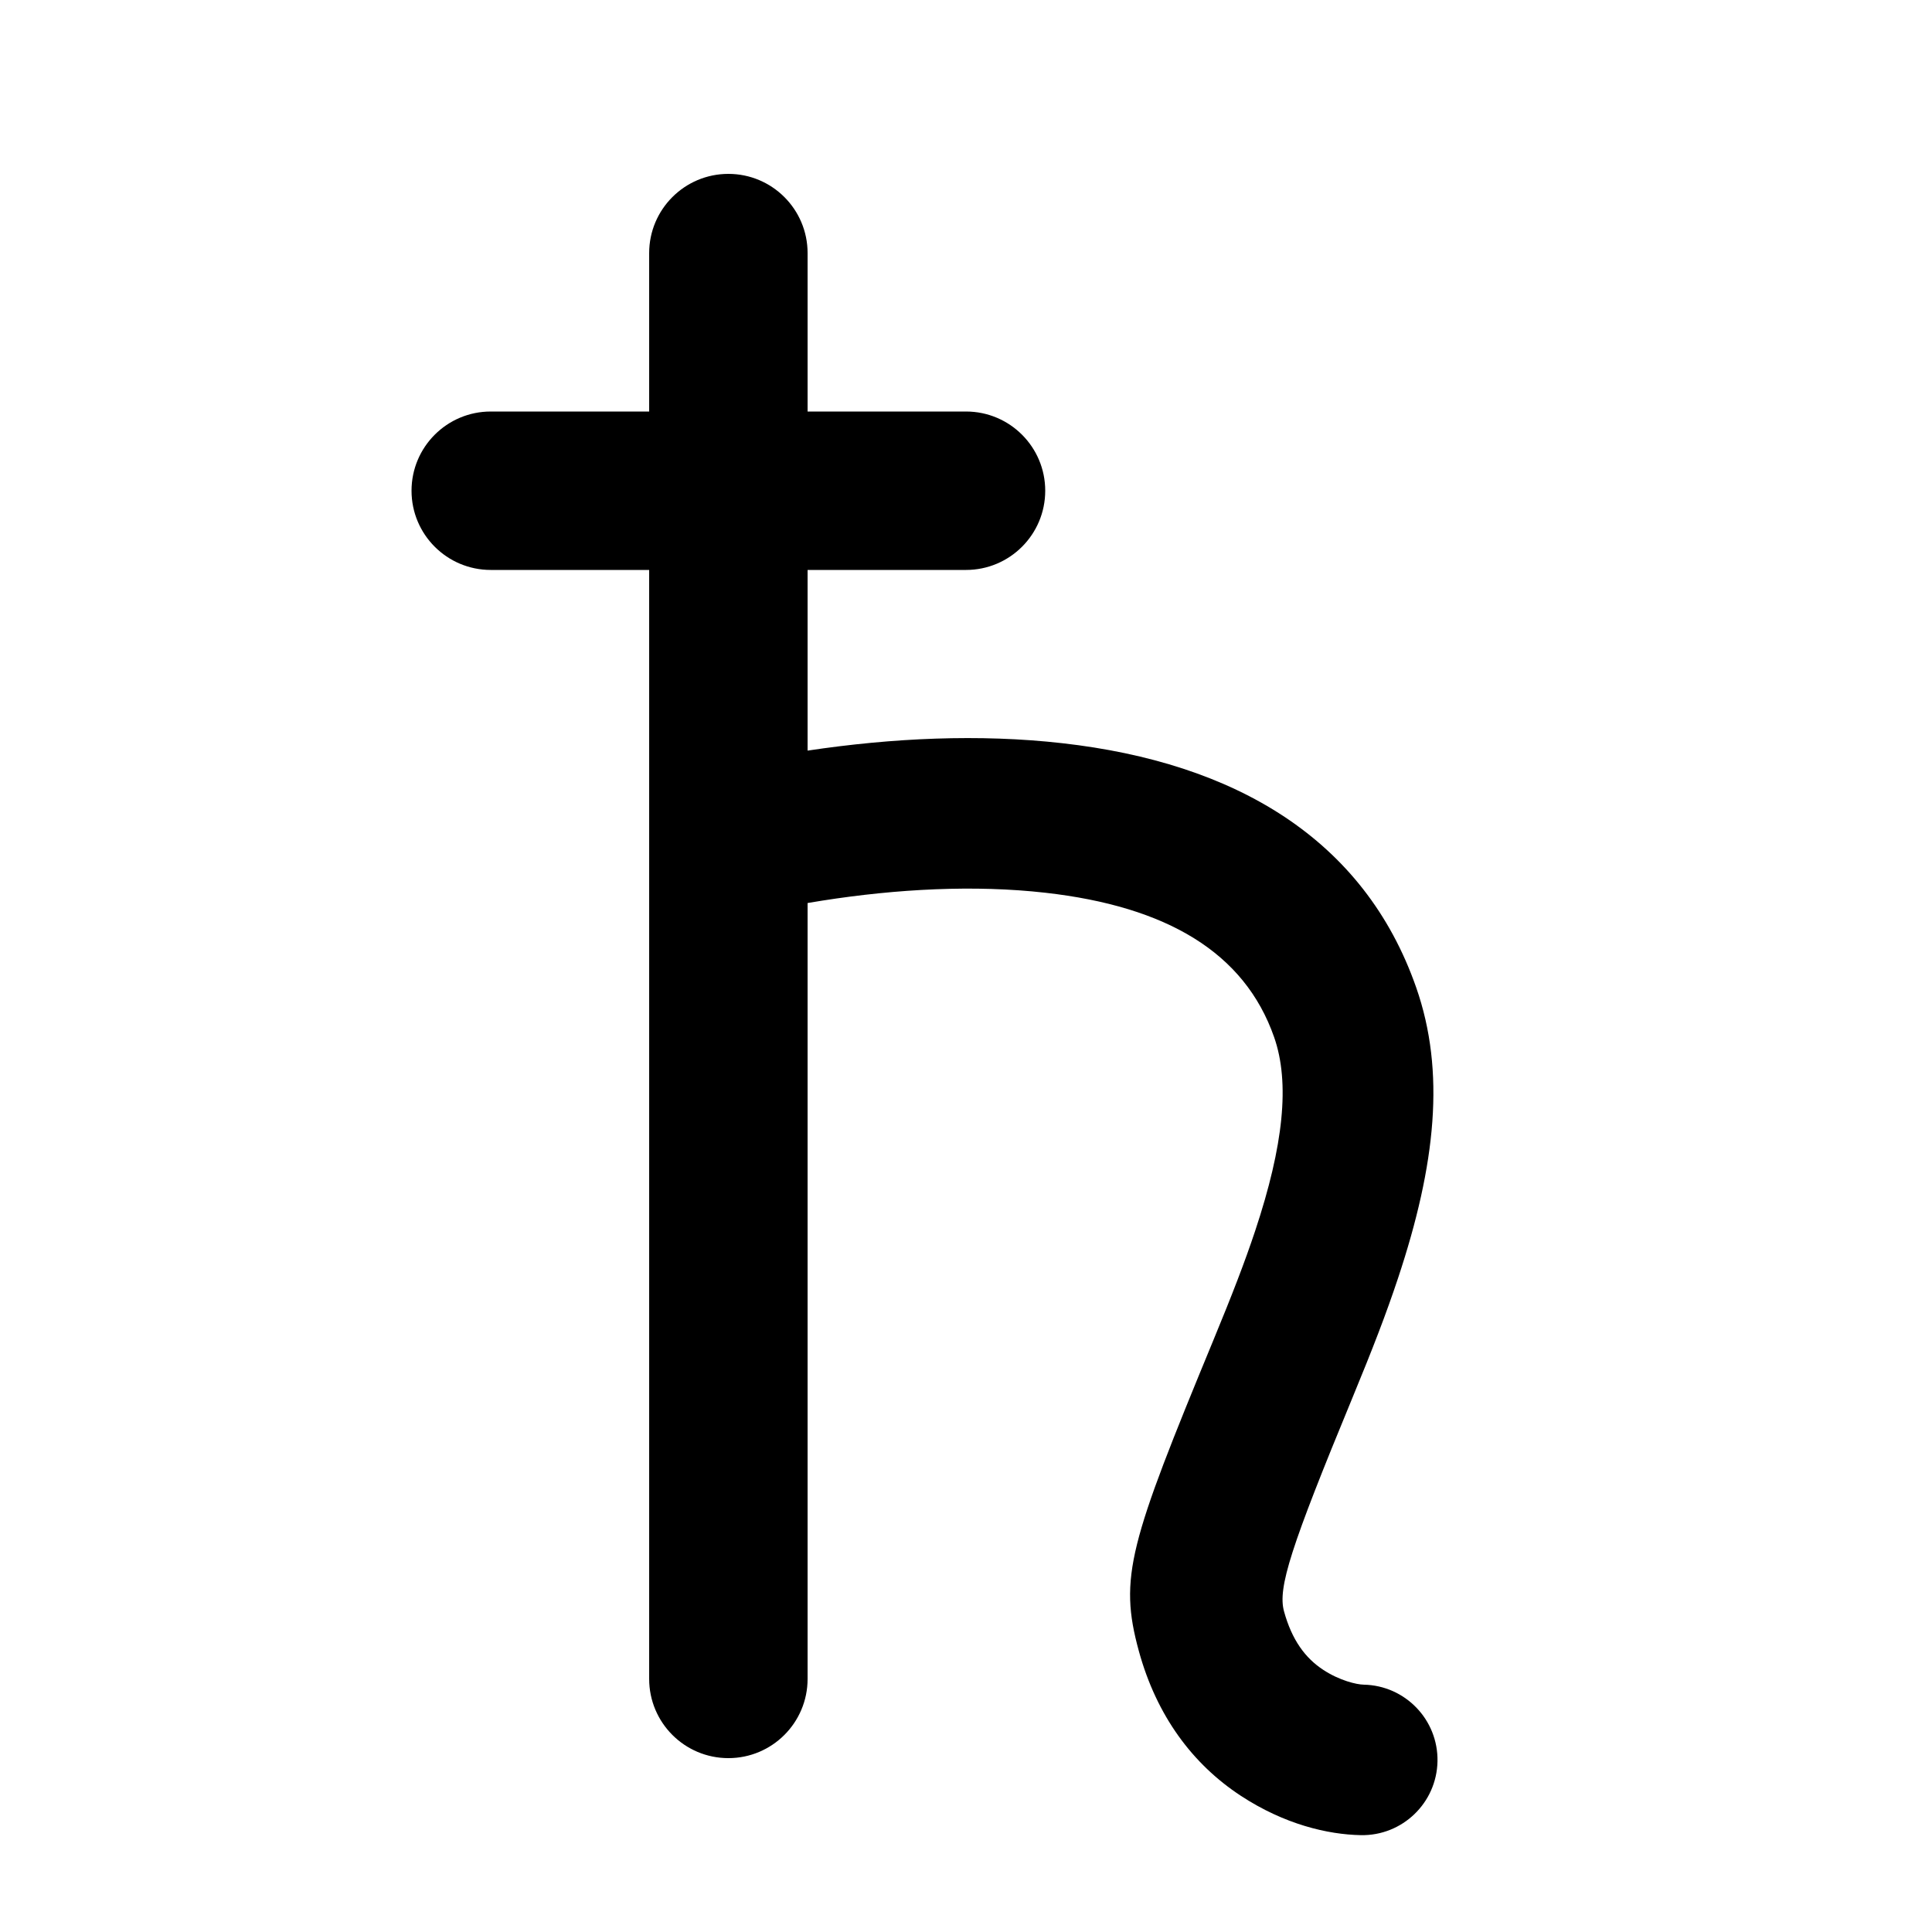 <?xml version="1.0" encoding="UTF-8"?>
<!-- Uploaded to: SVG Repo, www.svgrepo.com, Generator: SVG Repo Mixer Tools -->
<svg fill="#000000" width="800px" height="800px" version="1.1" viewBox="144 144 512 512" xmlns="http://www.w3.org/2000/svg">
 <path d="m358.02 342.92v-47.879h41.984c11.594 0 20.992-9.398 20.992-20.992s-9.398-20.992-20.992-20.992h-41.984v-41.984c0-11.594-9.398-20.992-20.992-20.992s-20.992 9.398-20.992 20.992v41.984h-41.984c-11.594 0-20.992 9.398-20.992 20.992s9.398 20.992 20.992 20.992h41.984v293.89c0 11.594 9.398 20.992 20.992 20.992s20.992-9.398 20.992-20.992v-205.62c1.219-0.207 2.504-0.418 3.856-0.633 19.926-3.125 40.445-4.207 59.168-2.09 32.105 3.633 52.754 15.777 60.613 38.273 4.227 12.094 2.496 28.707-5.019 51.312-2.777 8.344-6.059 16.836-11.082 28.996-22.223 53.793-25.117 62.789-19.746 82.387 4.703 17.152 14.234 29.957 27 38.332 11.613 7.617 23.074 10.273 31.809 10.445 11.012 0.219 20.113-8.535 20.332-19.547 0.215-11.012-8.535-20.113-19.547-20.332-1.898-0.035-6.387-1.078-10.719-3.918-4.769-3.129-8.316-7.898-10.41-15.527-1.699-6.199 1.762-16.961 18.145-56.609 5.356-12.961 8.93-22.211 12.066-31.645 10.043-30.203 12.605-54.785 4.824-77.051-13.785-39.449-47.996-59.566-93.785-64.746-22-2.492-45.066-1.395-67.504 1.961z" fill-rule="evenodd"/>
</svg>